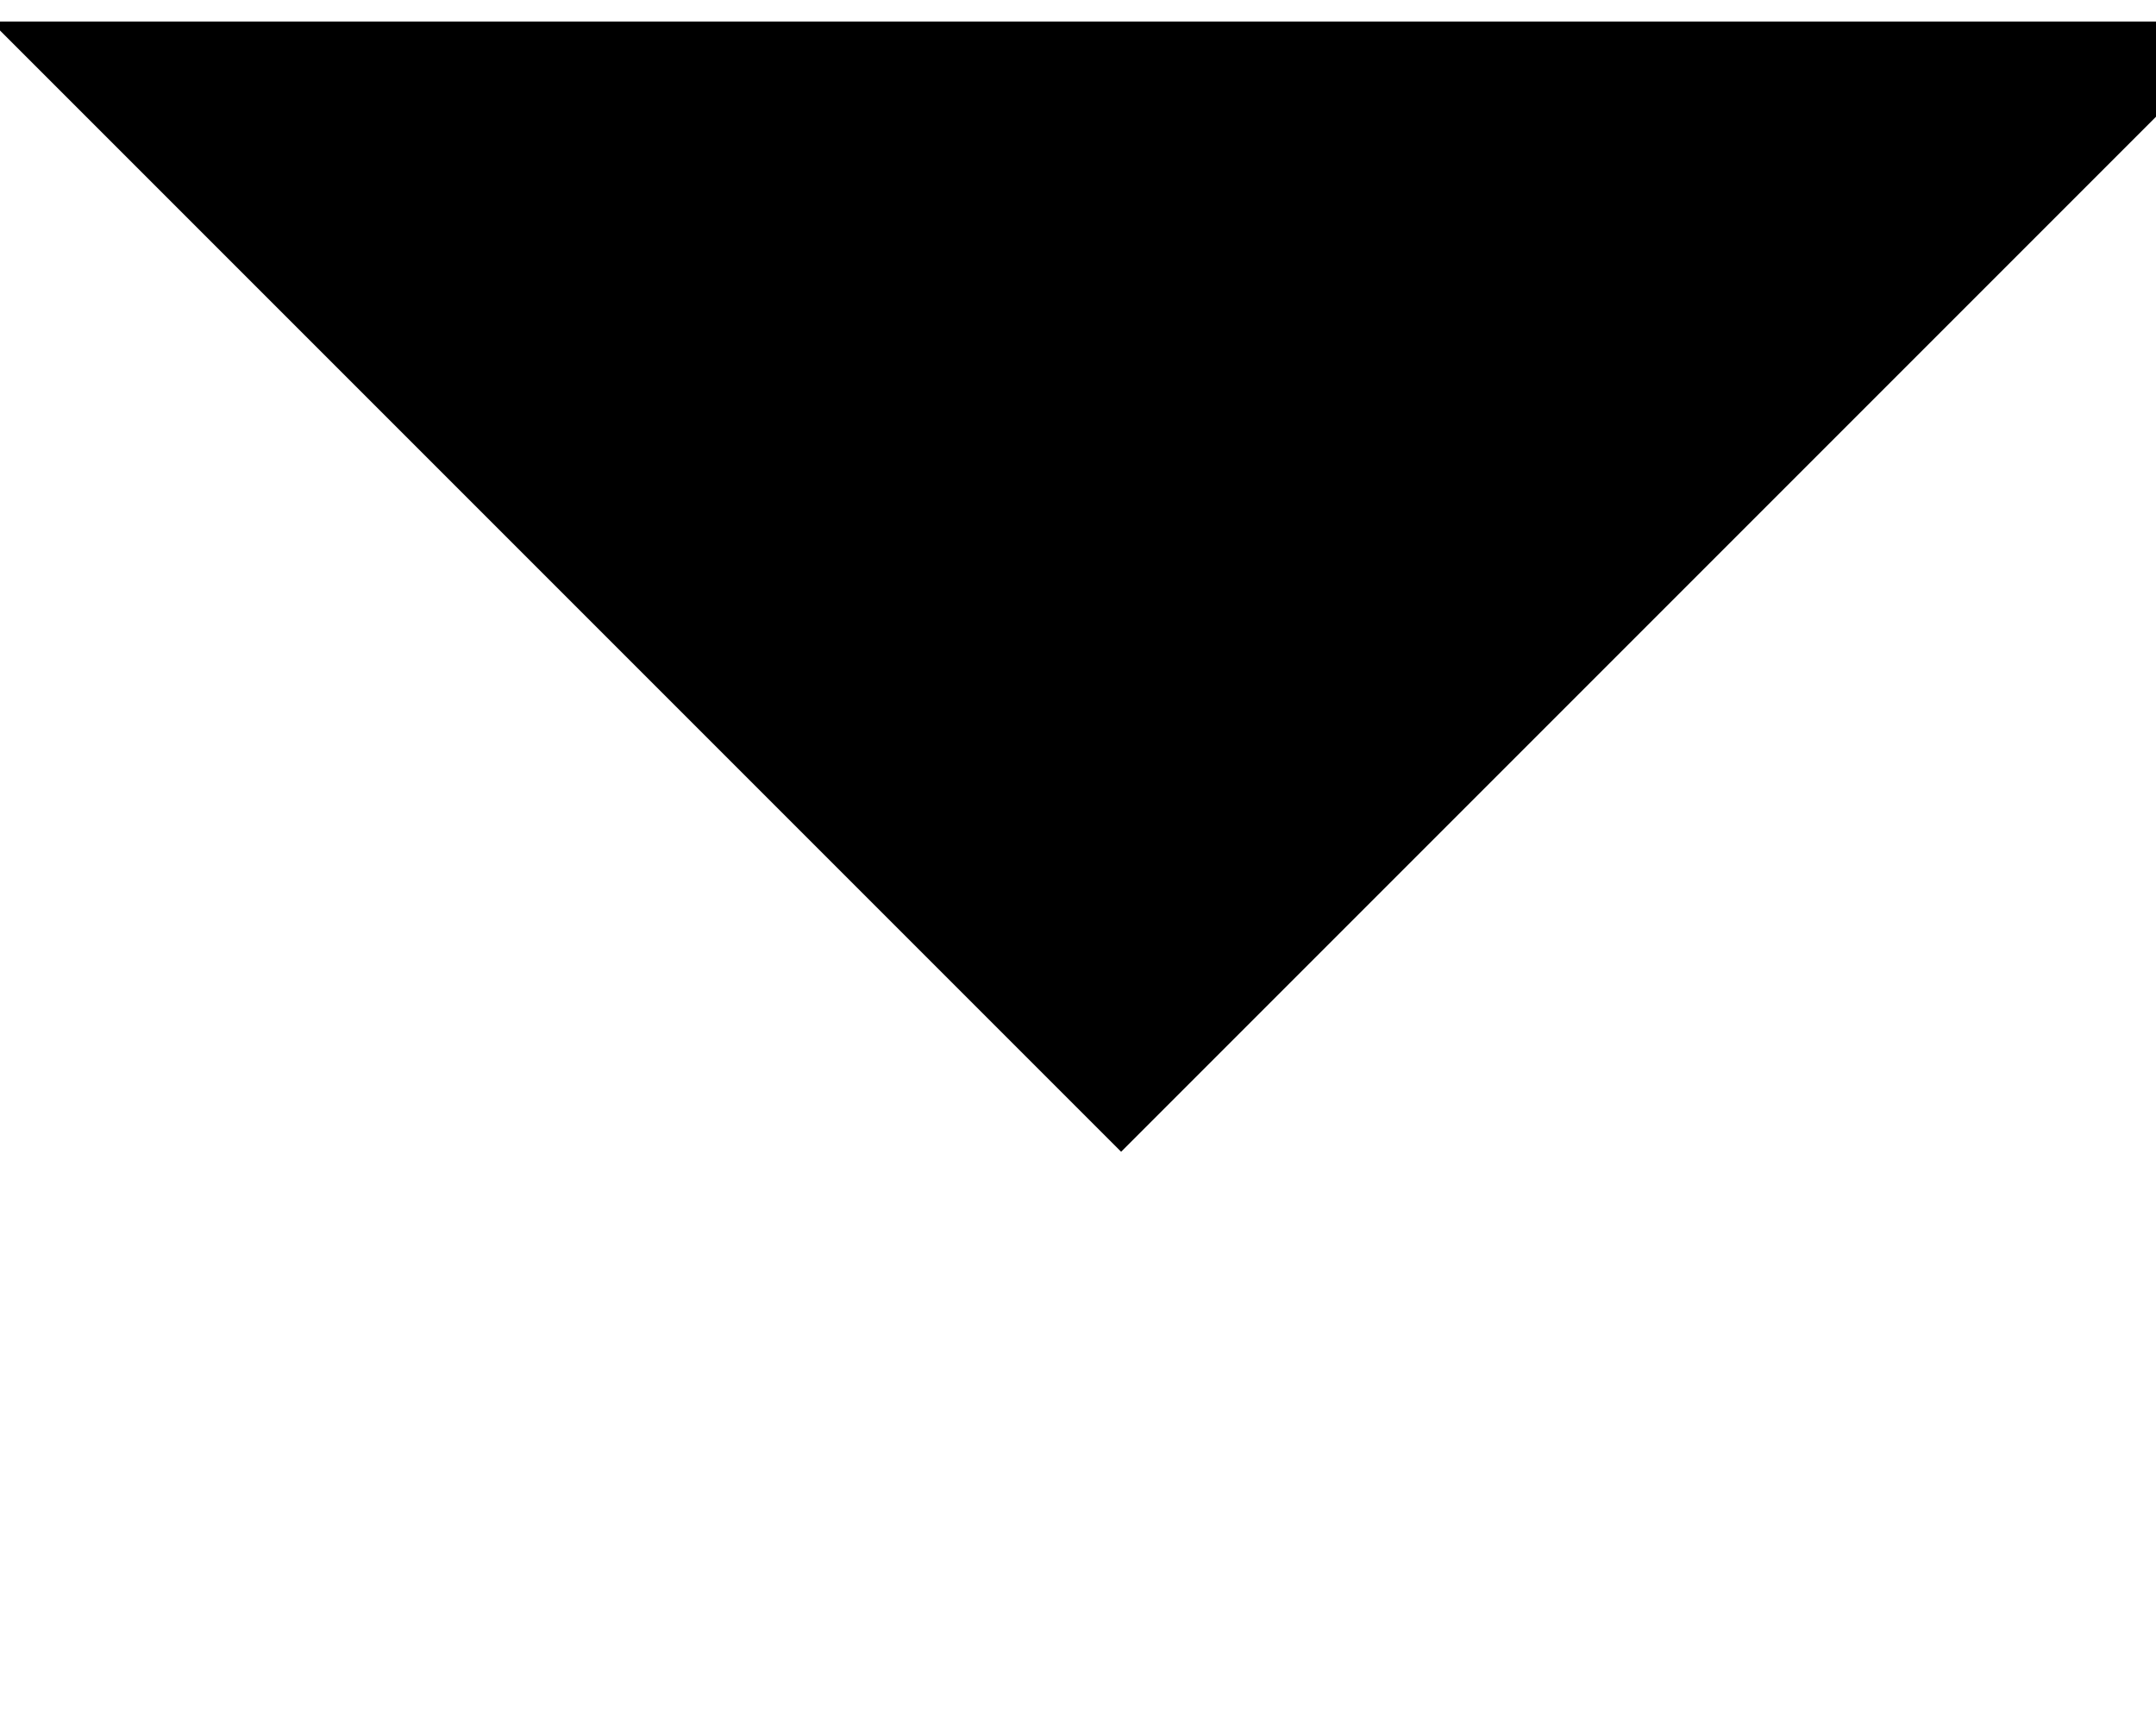  <svg viewBox="0 0 50 40" xmlns="http://www.w3.org/2000/svg" xmlns:xlink="http://www.w3.org/1999/xlink">
    <path transform="rotate(90, 26, 13)" d="m14,-12l0,50l25,-25l-25,-25z" fill="#000000" stroke="#000000"/>
  </svg>